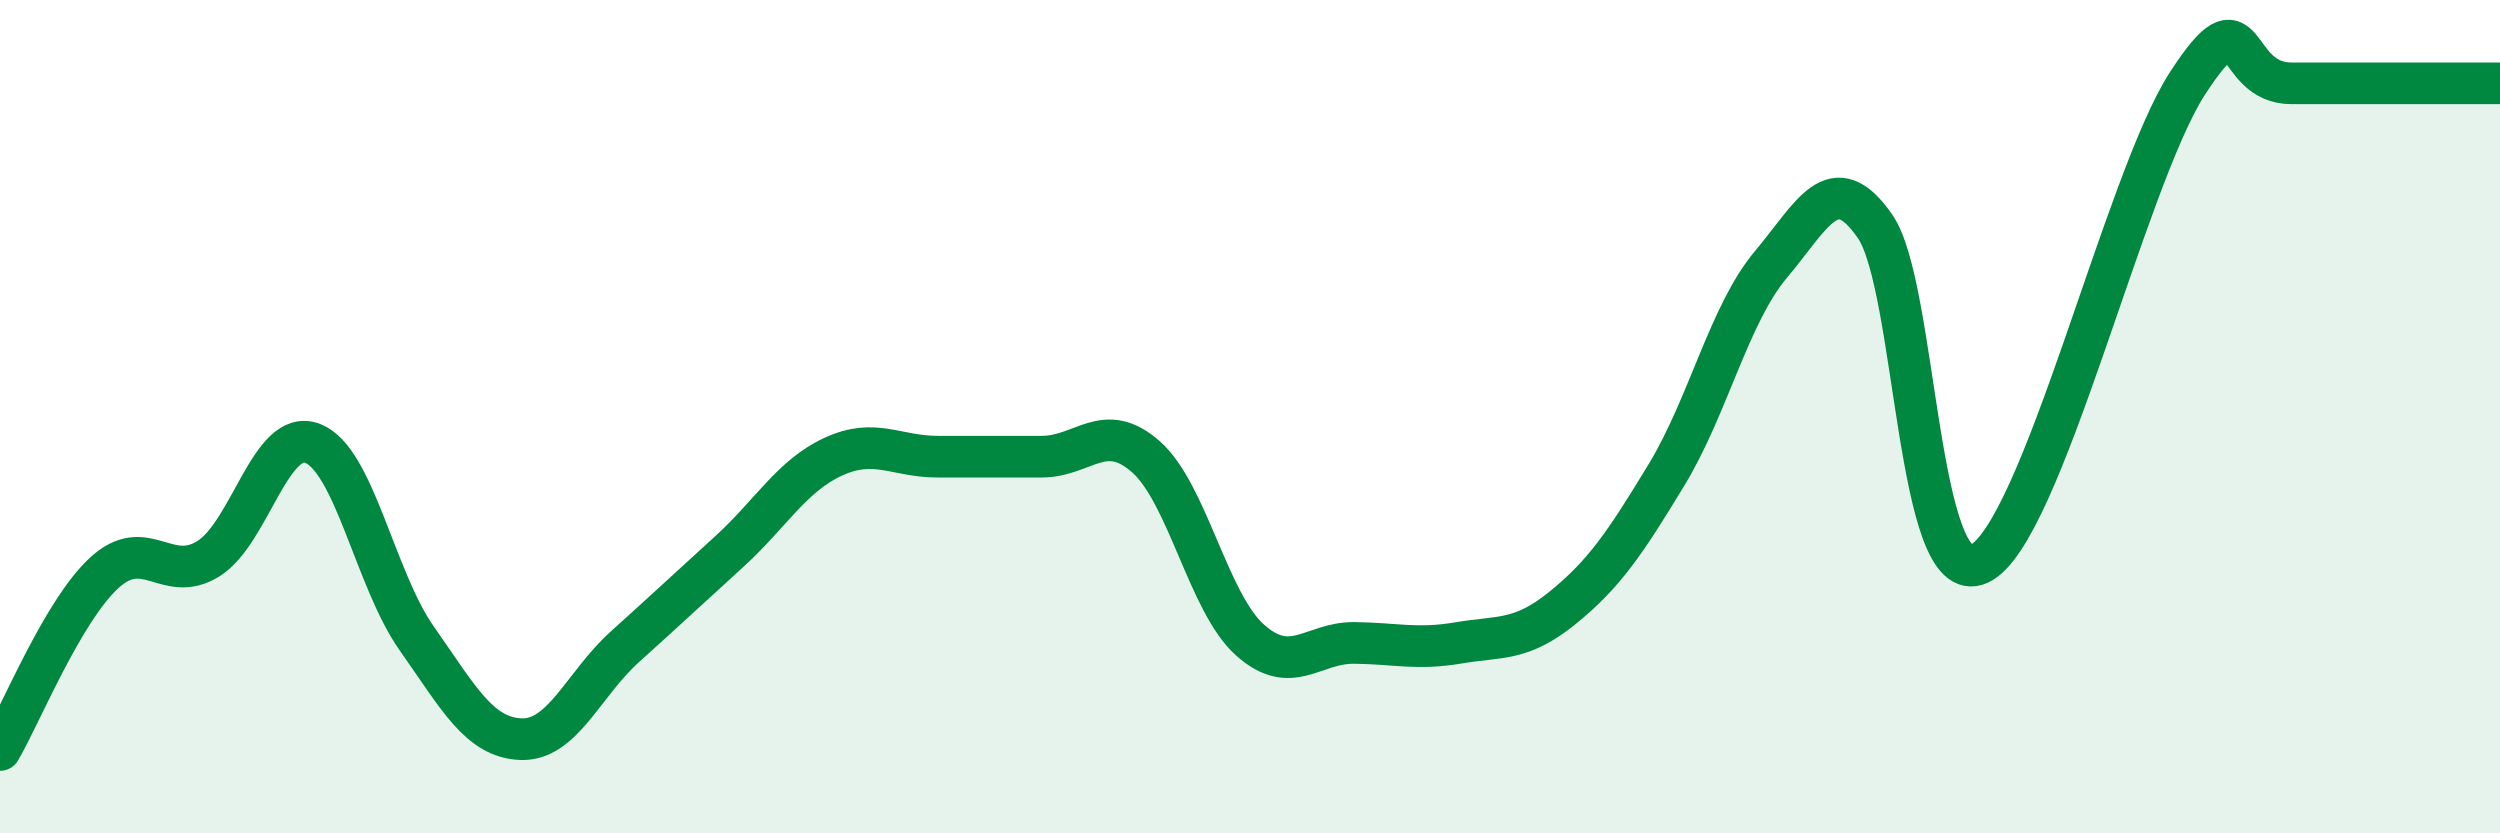 
    <svg width="60" height="20" viewBox="0 0 60 20" xmlns="http://www.w3.org/2000/svg">
      <path
        d="M 0,18 C 0.5,17.15 1.5,14.67 2.5,13.75 C 3.5,12.83 4,14.03 5,13.41 C 6,12.79 6.5,10.26 7.5,10.64 C 8.5,11.02 9,13.9 10,15.32 C 11,16.74 11.5,17.7 12.5,17.74 C 13.5,17.78 14,16.42 15,15.52 C 16,14.62 16.5,14.15 17.5,13.24 C 18.5,12.33 19,11.42 20,10.96 C 21,10.5 21.5,10.96 22.5,10.96 C 23.5,10.96 24,10.96 25,10.96 C 26,10.96 26.5,10.08 27.5,10.96 C 28.5,11.84 29,14.47 30,15.36 C 31,16.25 31.5,15.42 32.5,15.43 C 33.5,15.44 34,15.6 35,15.43 C 36,15.26 36.5,15.4 37.5,14.59 C 38.5,13.78 39,13.04 40,11.39 C 41,9.74 41.5,7.54 42.5,6.35 C 43.5,5.16 44,3.99 45,5.43 C 46,6.87 46,14.22 47.5,13.53 C 49,12.84 51,4.31 52.5,2 C 54,-0.31 53.5,2 55,2 C 56.5,2 59,2 60,2L60 20L0 20Z"
        fill="#008740"
        opacity="0.1"
        stroke-linecap="round"
        stroke-linejoin="round"
      />
      <path
        d="M 0,18 C 0.5,17.15 1.5,14.67 2.5,13.75 C 3.5,12.83 4,14.03 5,13.41 C 6,12.79 6.5,10.26 7.5,10.64 C 8.5,11.02 9,13.9 10,15.32 C 11,16.74 11.5,17.7 12.5,17.74 C 13.5,17.78 14,16.42 15,15.52 C 16,14.62 16.5,14.15 17.5,13.24 C 18.5,12.33 19,11.42 20,10.96 C 21,10.5 21.5,10.96 22.5,10.96 C 23.5,10.96 24,10.96 25,10.96 C 26,10.96 26.5,10.08 27.5,10.96 C 28.5,11.84 29,14.47 30,15.36 C 31,16.25 31.5,15.42 32.5,15.43 C 33.5,15.44 34,15.6 35,15.43 C 36,15.26 36.5,15.4 37.5,14.59 C 38.5,13.78 39,13.04 40,11.39 C 41,9.74 41.5,7.54 42.5,6.35 C 43.5,5.16 44,3.99 45,5.43 C 46,6.87 46,14.22 47.5,13.53 C 49,12.84 51,4.31 52.5,2 C 54,-0.31 53.5,2 55,2 C 56.5,2 59,2 60,2"
        stroke="#008740"
        stroke-width="1"
        fill="none"
        stroke-linecap="round"
        stroke-linejoin="round"
      />
    </svg>
  
